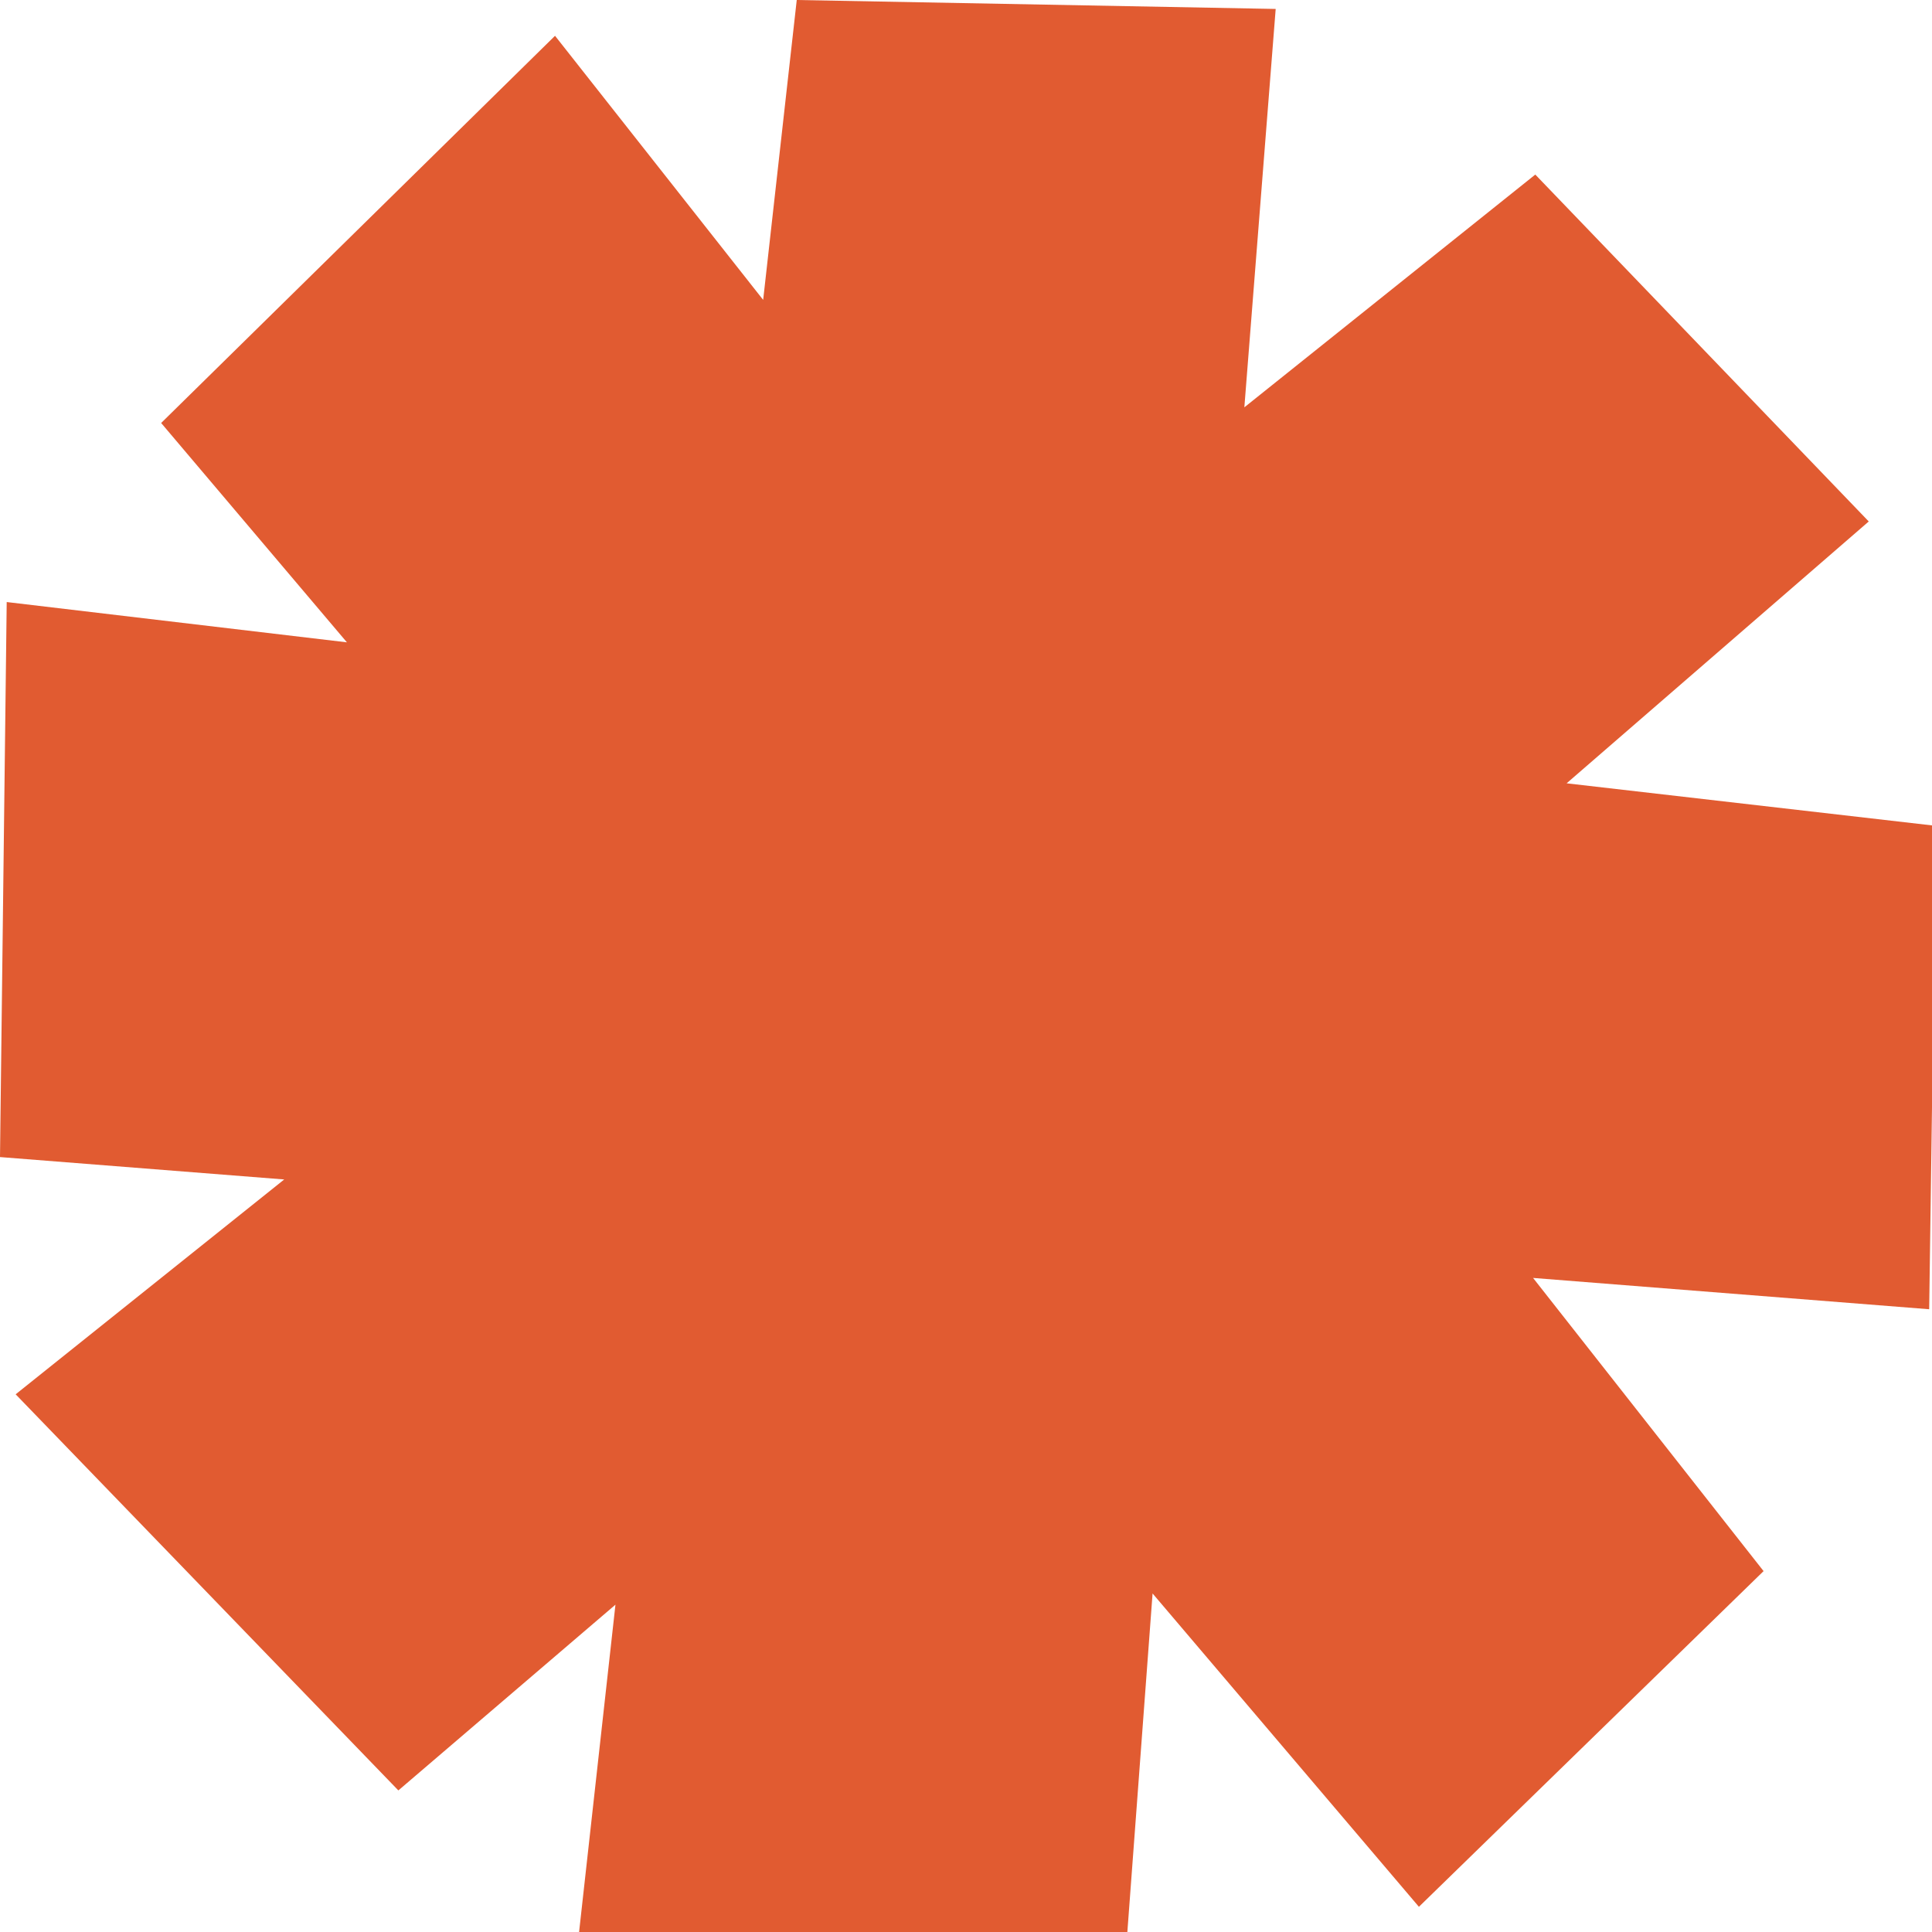 <svg xmlns="http://www.w3.org/2000/svg" width="68" height="68" viewBox="0 0 68 68" fill="none"><g clip-path="url(#clip0_2360_2398)"><path d="M68.138 29.067L55.14 27.57L65.774 18.354L54.037 6.144L43.797 14.336L44.9 0.315L28.043 0L26.861 10.555L19.535 1.26L5.672 14.888L12.21 22.608L0.236 21.19L0 40.725L10.004 41.513L0.551 49.075L14.021 63.017L21.662 56.479L20.323 68.531L39.622 68.768L40.567 56.085L49.941 67.113L62.072 55.298L53.959 44.979L67.901 46.081L68.138 29.067Z" fill="#E15B31"></path></g><defs><clipPath id="clip0_2360_2398"><rect width="68" height="68" fill="white"></rect></clipPath></defs></svg>